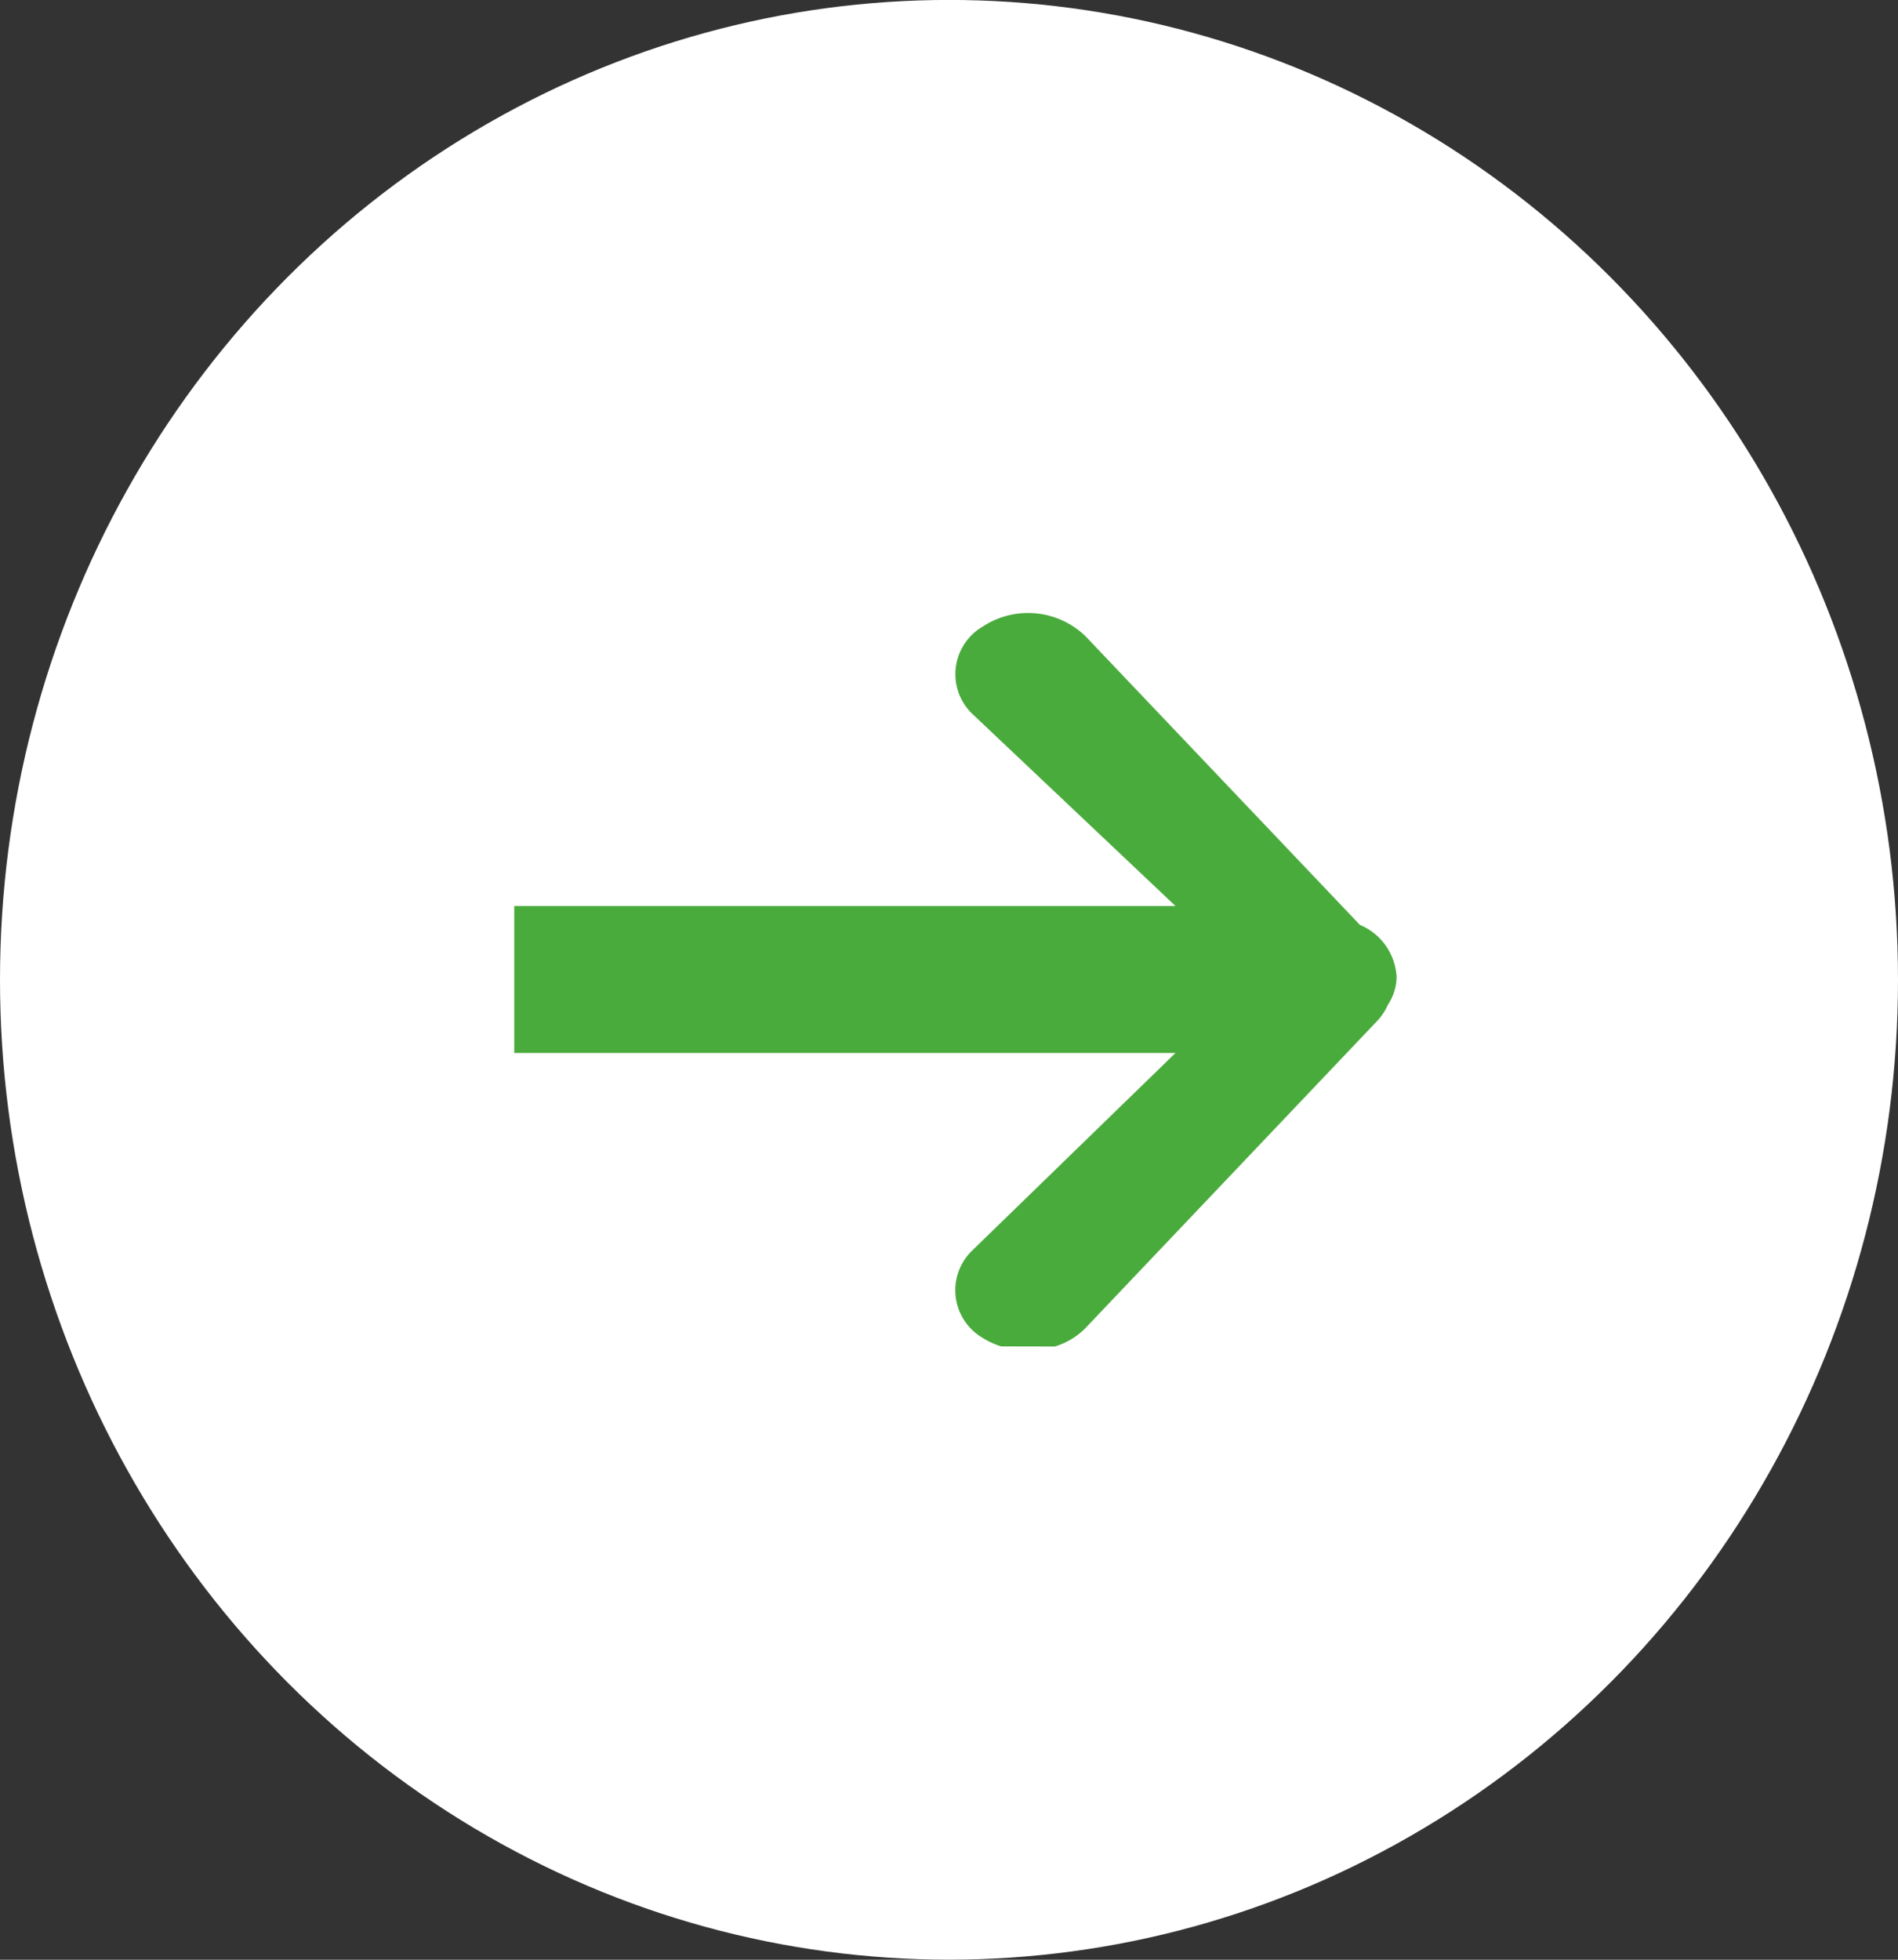 <svg xmlns="http://www.w3.org/2000/svg" width="31" height="32" viewBox="0 0 31 32">
  <rect x="0" y="0" width="31" height="32" fill="#333333" stroke="none"/>
  <g id="Grupo_118" data-name="Grupo 118" transform="translate(-1133.632 -1960)">
    <ellipse id="Icon_BG" data-name="Icon BG" cx="15.5" cy="16" rx="15.5" ry="16" transform="translate(1133.632 1959.999)" fill="#fff"/>
    <path id="Arrow" d="M7.953,11.975a1.255,1.255,0,0,1-.3-.138.9.9,0,0,1-.187-1.414L10.8,7.184v0H0v-2.4H10.8L7.465,1.631A.9.9,0,0,1,7.652.221,1.349,1.349,0,0,1,9.329.377l4.483,4.715a.979.979,0,0,1,.6.855.86.86,0,0,1-.142.45.932.932,0,0,1-.167.255L9.329,11.677a1.179,1.179,0,0,1-.5.3Z" transform="translate(1142.031 1970.01)" fill="#4aab3d"/>
  </g>
</svg>
